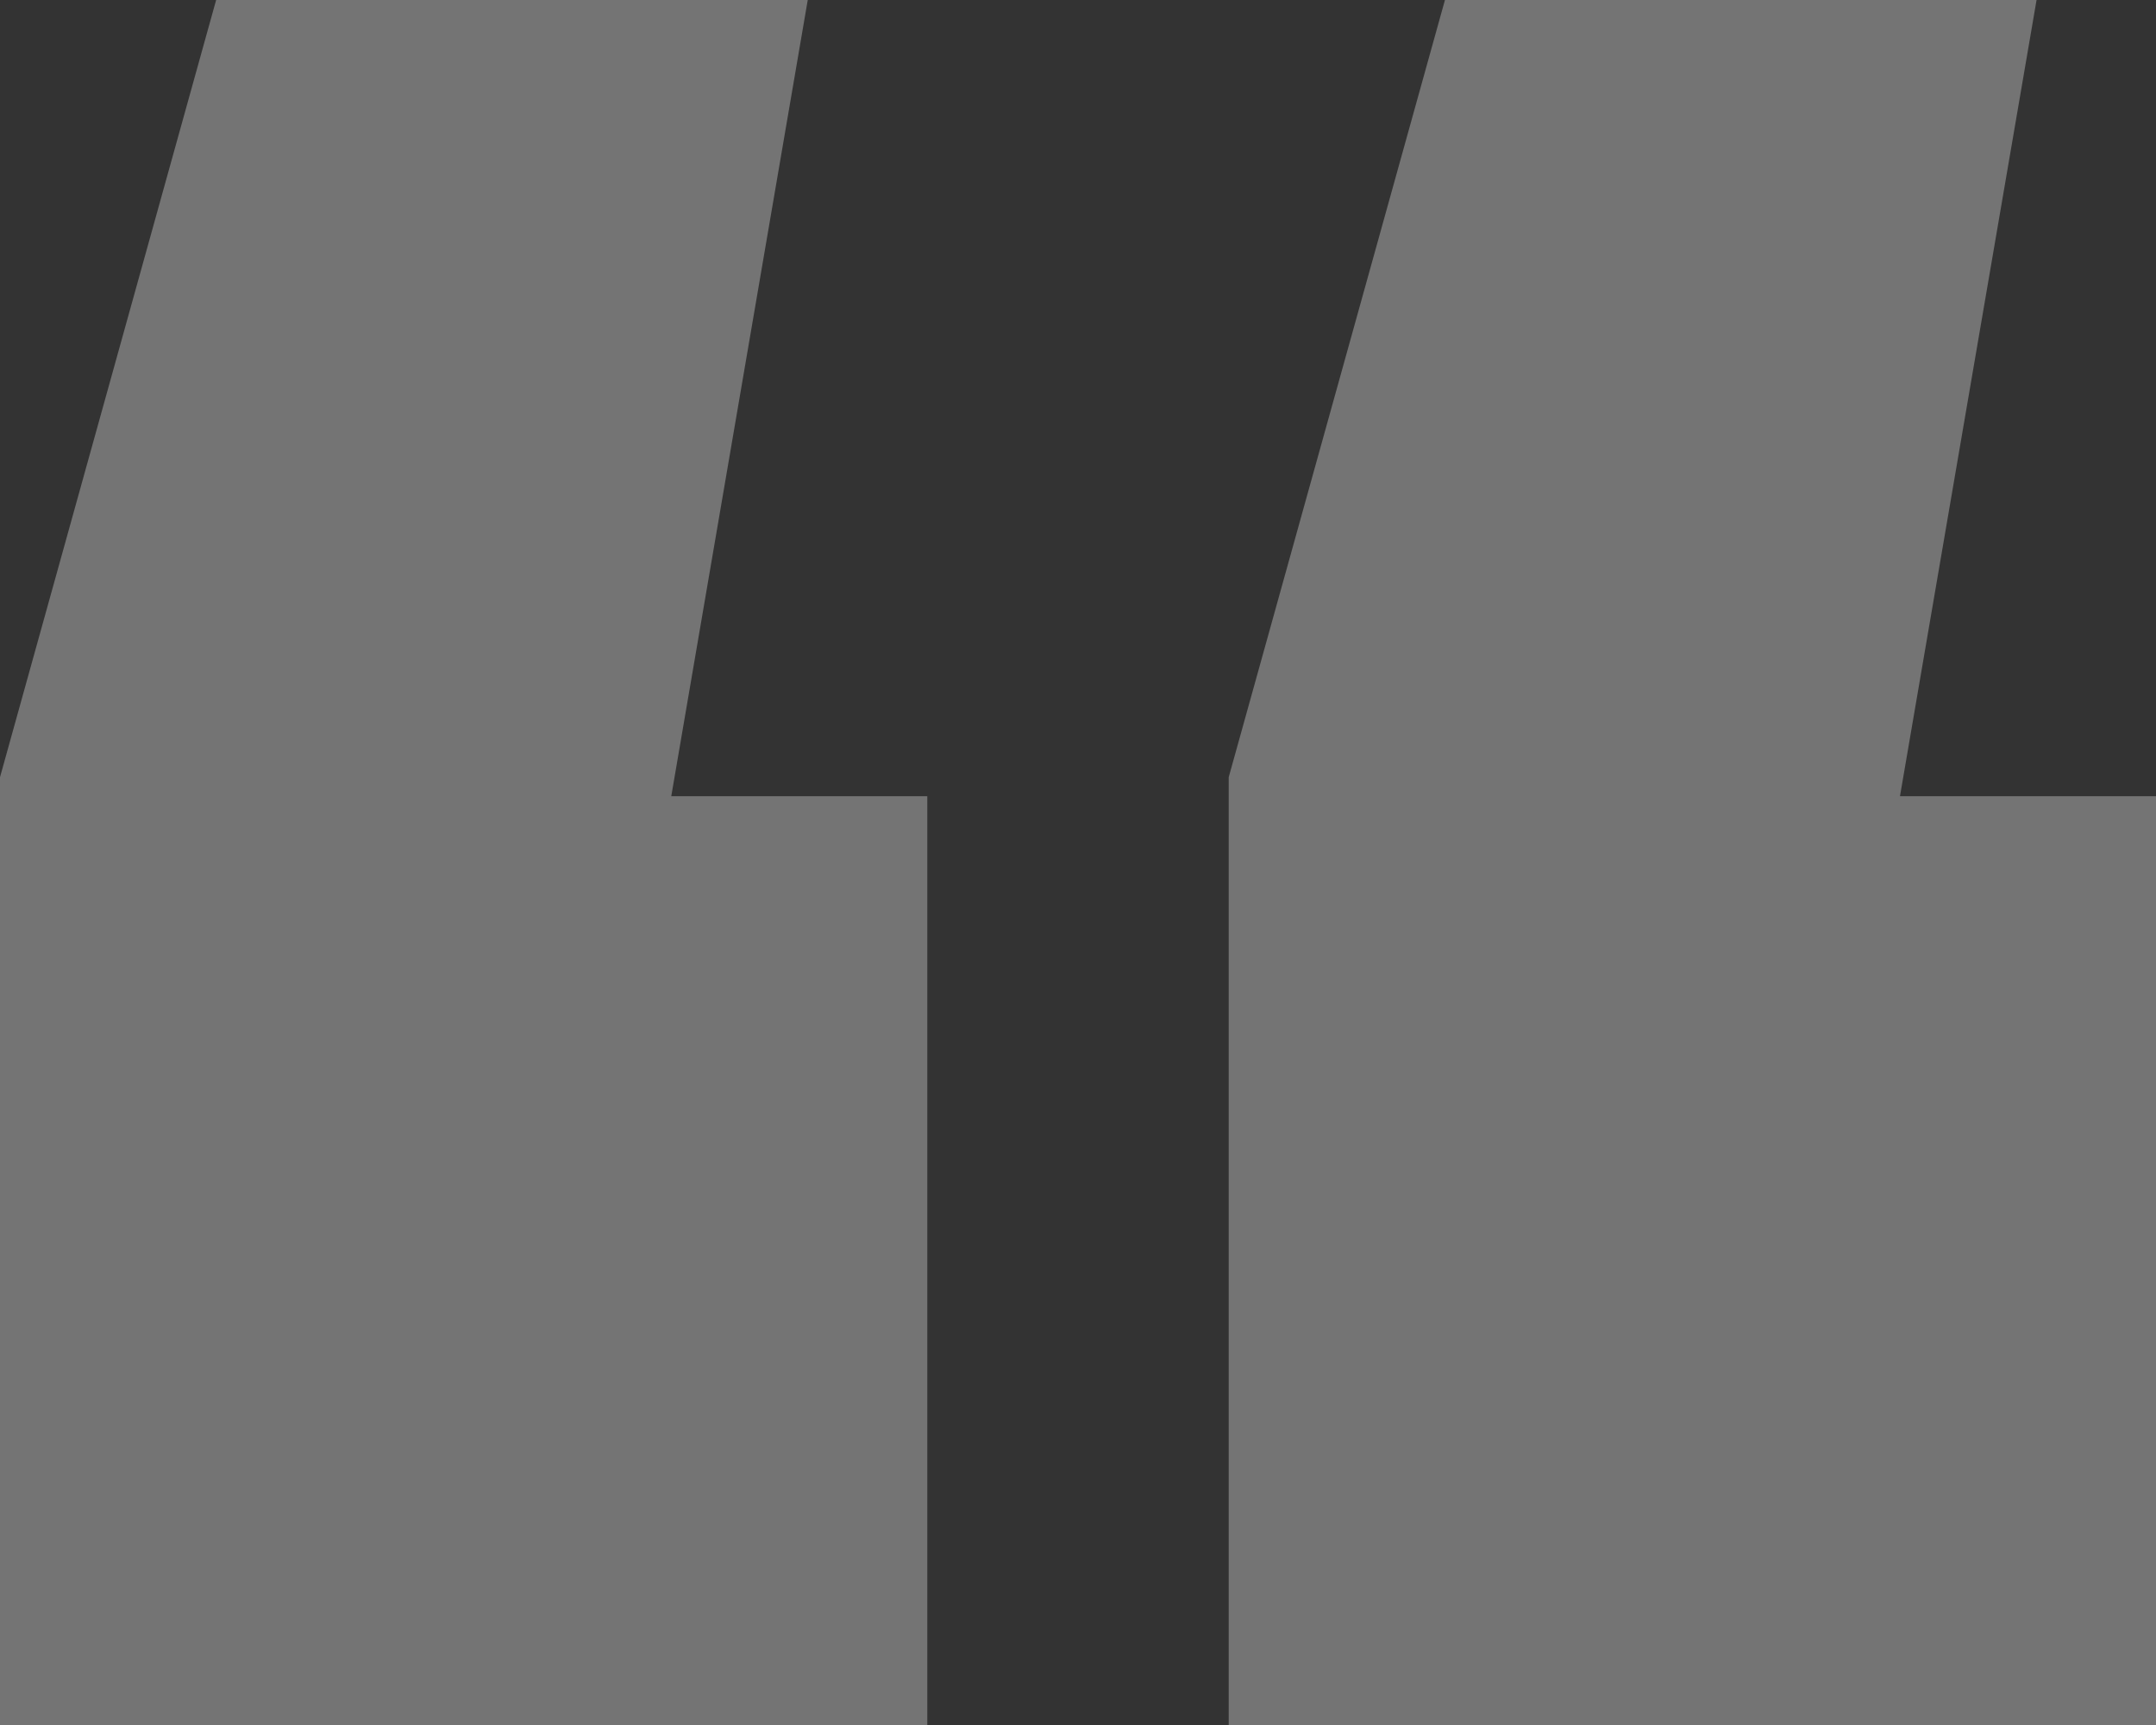 <svg width="20" height="16" viewBox="0 0 20 16" fill="none" xmlns="http://www.w3.org/2000/svg">
<rect x="0" y="0" width="20" height="16" fill="#333333" stroke="none"/>
<path opacity="0.32" d="M7.493 0L6.227 7.385H8.602V16H0V7.209L2.005 0H7.493ZM18.892 0L17.625 7.385H20V16H11.398V7.209L13.404 0H18.892Z" fill="white"/>
</svg>
